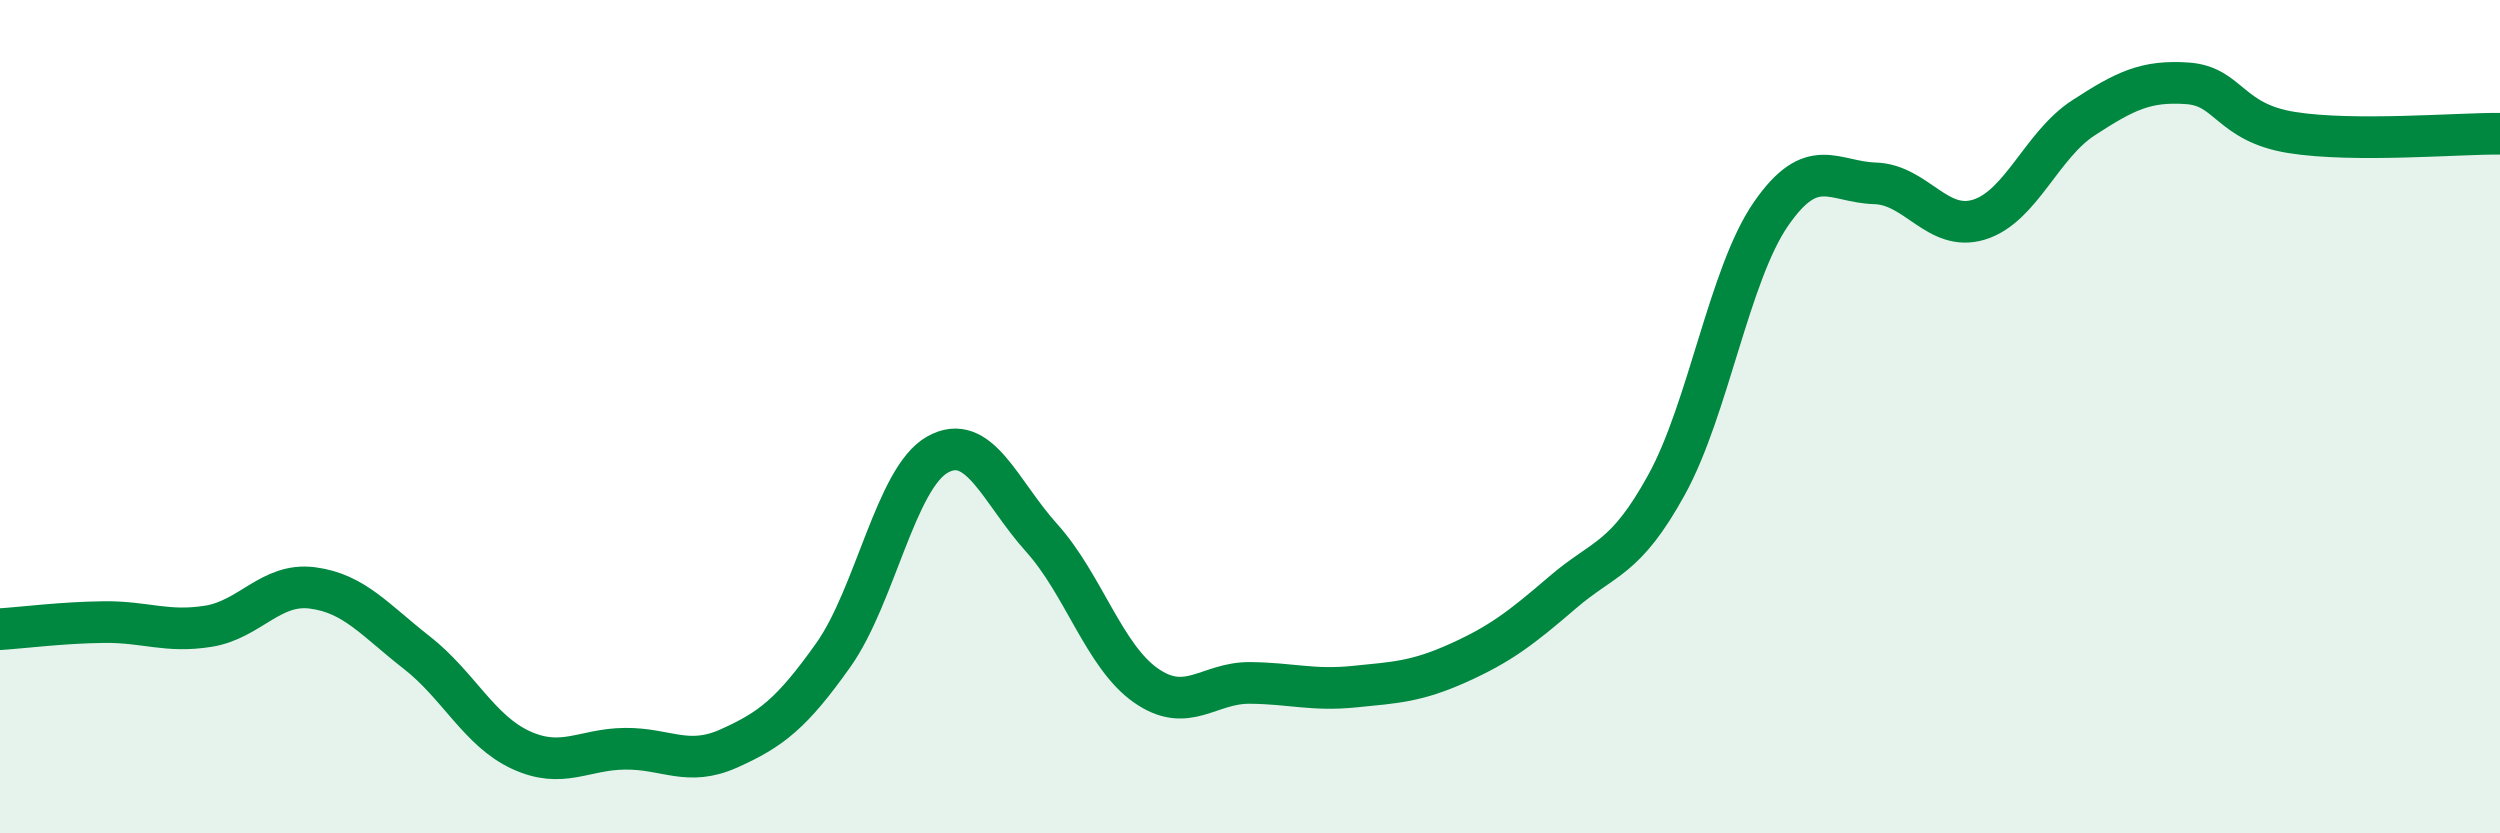
    <svg width="60" height="20" viewBox="0 0 60 20" xmlns="http://www.w3.org/2000/svg">
      <path
        d="M 0,15.1 C 0.5,15.07 1.5,14.94 2.5,14.93 C 3.5,14.92 4,15.19 5,15.03 C 6,14.87 6.5,13.98 7.5,14.11 C 8.5,14.24 9,14.88 10,15.66 C 11,16.44 11.5,17.54 12.5,18 C 13.5,18.46 14,17.98 15,17.97 C 16,17.96 16.5,18.41 17.5,17.96 C 18.5,17.51 19,17.13 20,15.72 C 21,14.31 21.5,11.47 22.5,10.91 C 23.5,10.35 24,11.8 25,12.91 C 26,14.02 26.5,15.75 27.5,16.45 C 28.5,17.15 29,16.38 30,16.39 C 31,16.4 31.5,16.58 32.5,16.48 C 33.5,16.38 34,16.36 35,15.91 C 36,15.46 36.5,15.08 37.5,14.22 C 38.5,13.36 39,13.45 40,11.63 C 41,9.81 41.5,6.59 42.5,5.14 C 43.5,3.69 44,4.37 45,4.4 C 46,4.43 46.5,5.58 47.5,5.27 C 48.5,4.96 49,3.48 50,2.83 C 51,2.18 51.5,1.93 52.5,2 C 53.5,2.07 53.5,2.94 55,3.18 C 56.5,3.42 59,3.2 60,3.21L60 20L0 20Z"
        fill="#008740"
        opacity="0.1"
        stroke-linecap="round"
        stroke-linejoin="round"
      />
      <path
        d="M 0,15.1 C 0.5,15.07 1.5,14.94 2.5,14.93 C 3.5,14.92 4,15.19 5,15.03 C 6,14.87 6.5,13.98 7.5,14.11 C 8.5,14.24 9,14.88 10,15.66 C 11,16.44 11.5,17.54 12.5,18 C 13.5,18.46 14,17.98 15,17.97 C 16,17.96 16.5,18.41 17.5,17.96 C 18.5,17.51 19,17.13 20,15.72 C 21,14.31 21.5,11.47 22.5,10.91 C 23.5,10.35 24,11.8 25,12.91 C 26,14.02 26.5,15.75 27.5,16.45 C 28.5,17.15 29,16.38 30,16.39 C 31,16.4 31.5,16.58 32.5,16.48 C 33.5,16.38 34,16.36 35,15.91 C 36,15.46 36.5,15.08 37.5,14.22 C 38.5,13.36 39,13.45 40,11.63 C 41,9.81 41.5,6.59 42.5,5.14 C 43.5,3.69 44,4.37 45,4.4 C 46,4.43 46.5,5.58 47.5,5.27 C 48.5,4.96 49,3.48 50,2.83 C 51,2.18 51.5,1.93 52.5,2 C 53.5,2.07 53.5,2.94 55,3.18 C 56.5,3.42 59,3.2 60,3.21"
        stroke="#008740"
        stroke-width="1"
        fill="none"
        stroke-linecap="round"
        stroke-linejoin="round"
      />
    </svg>
  